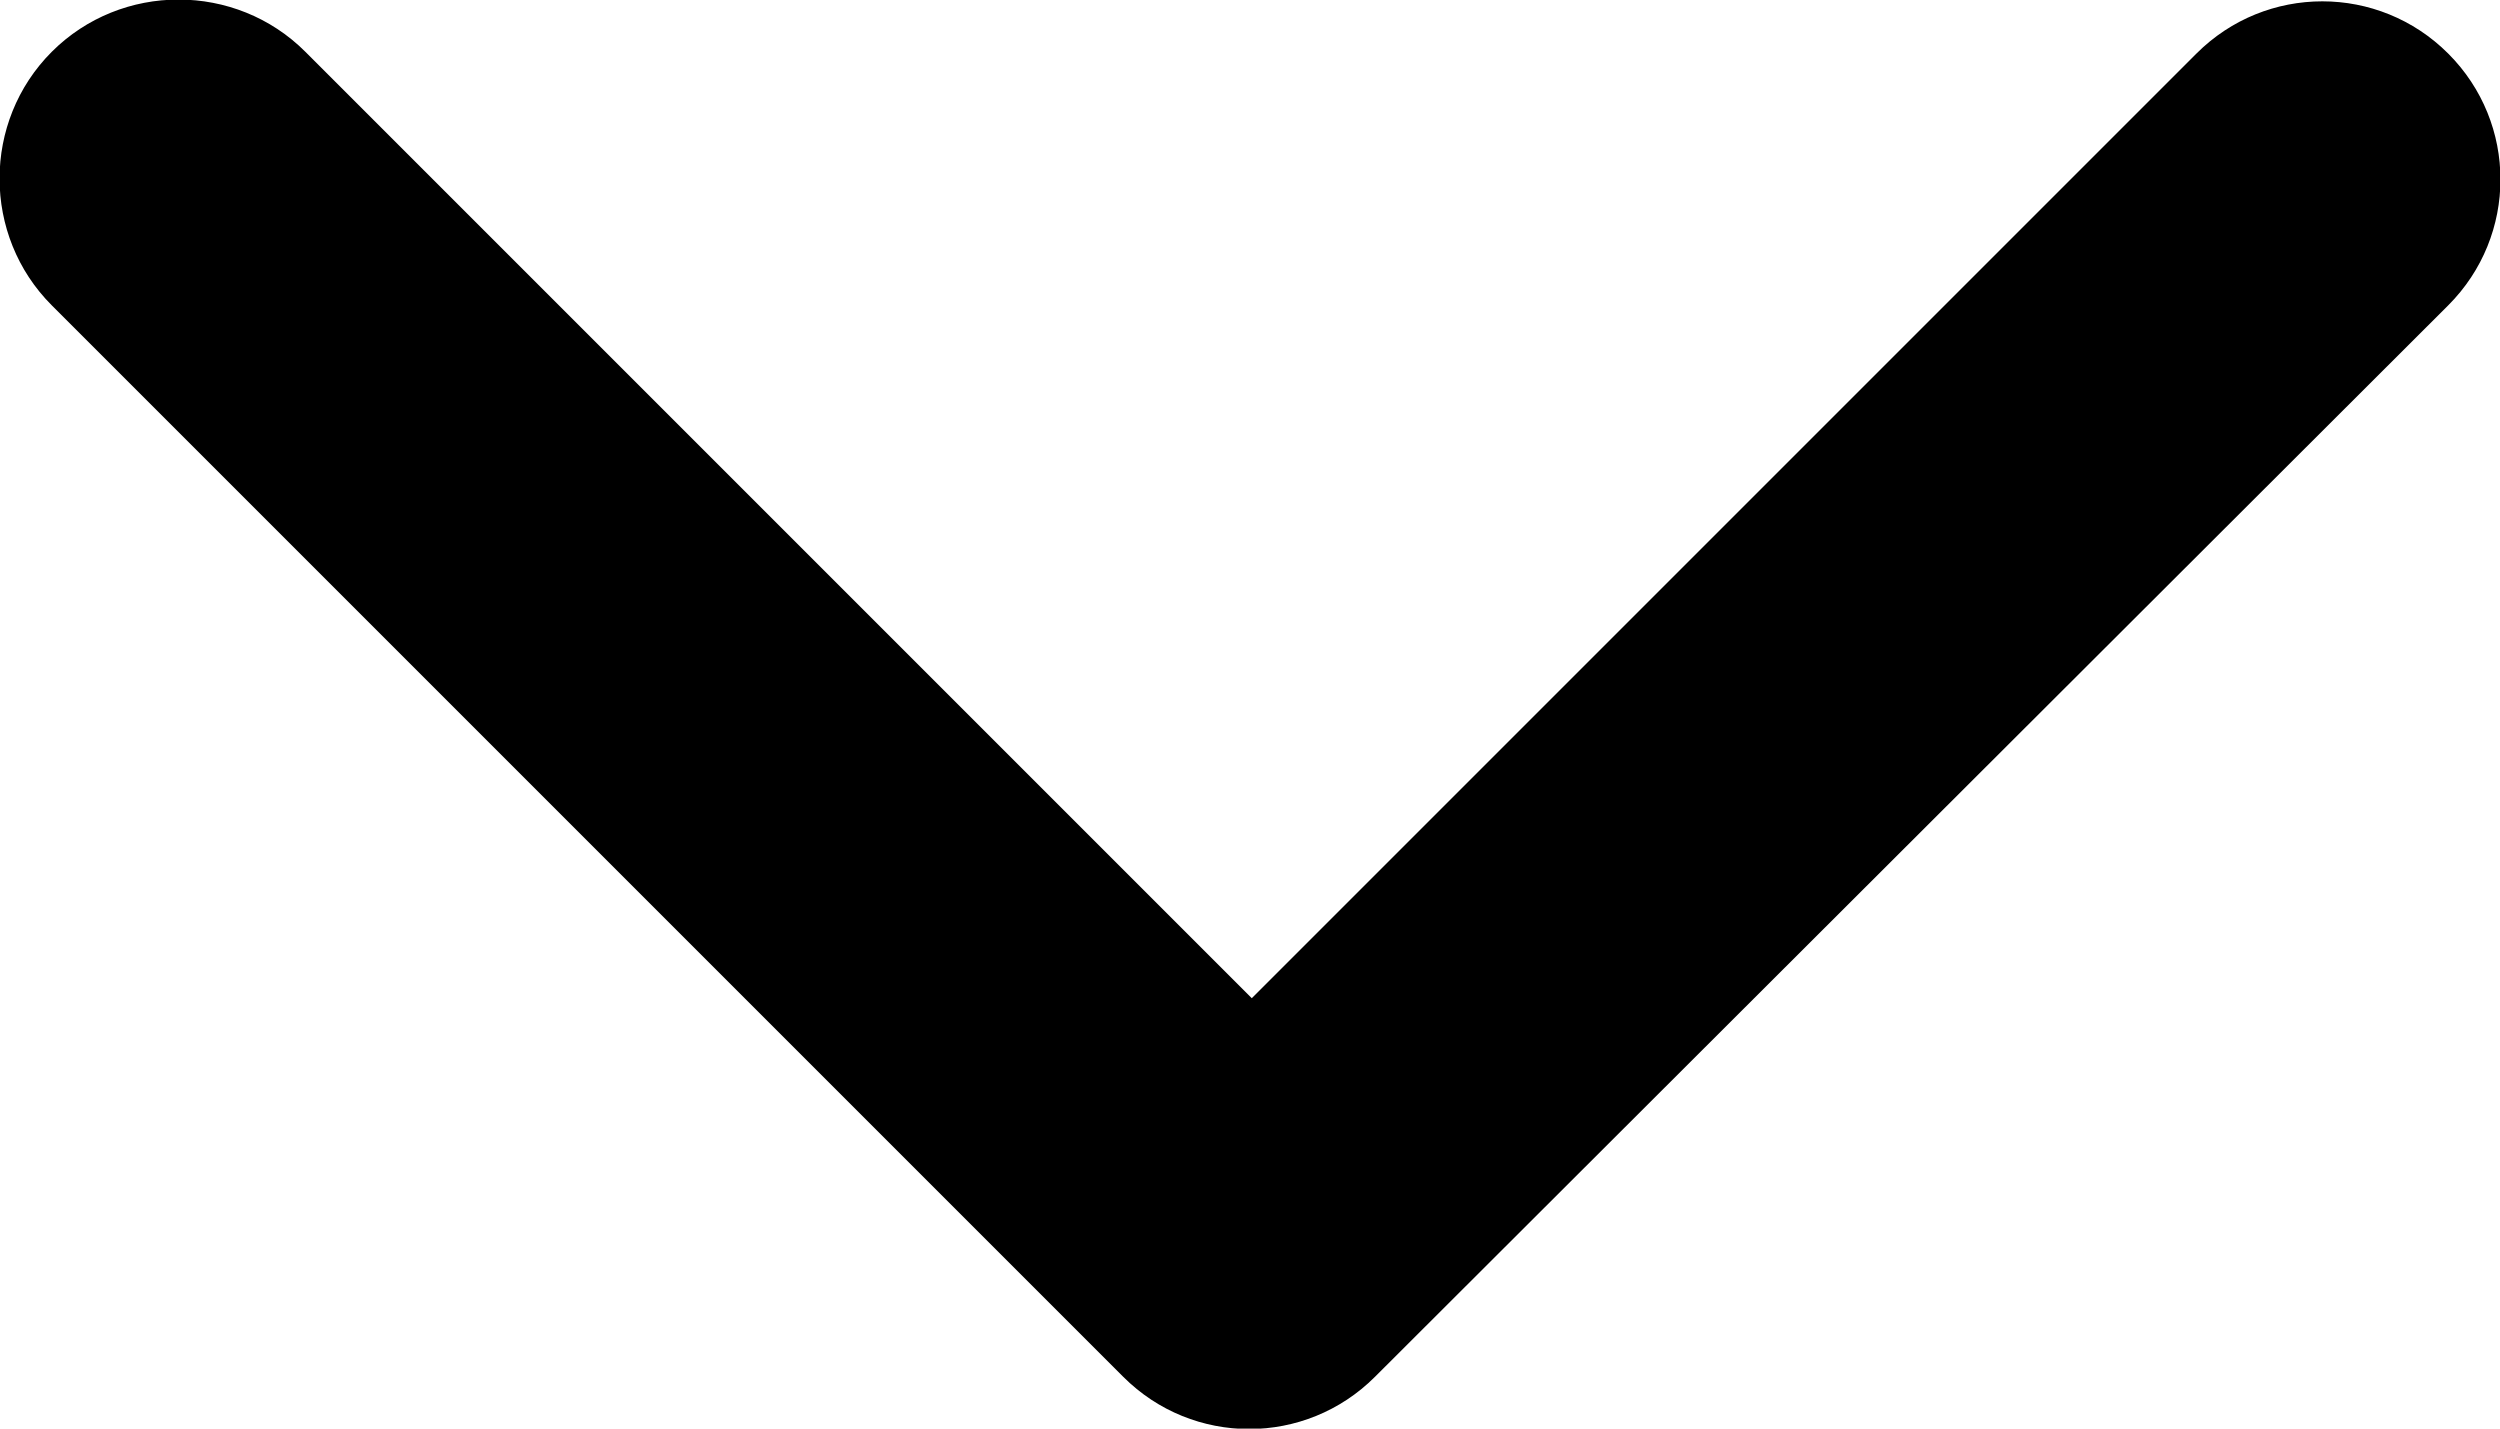 <svg class="icon icon--caret-down" xmlns="http://www.w3.org/2000/svg" viewBox="0 0 14 8">
  <title>Caret - Down</title>
  <path d="m1.71.29C1.32-.1.68-.1.29.29-.1.68-.1,1.32.29,1.71l6,6c.39.39,1.02.39,1.41,0L13.71,1.71c.39-.39.39-1.02,0-1.41-.39-.39-1.02-.39-1.41,0l-5.29,5.29L1.71.29Z" />
</svg>